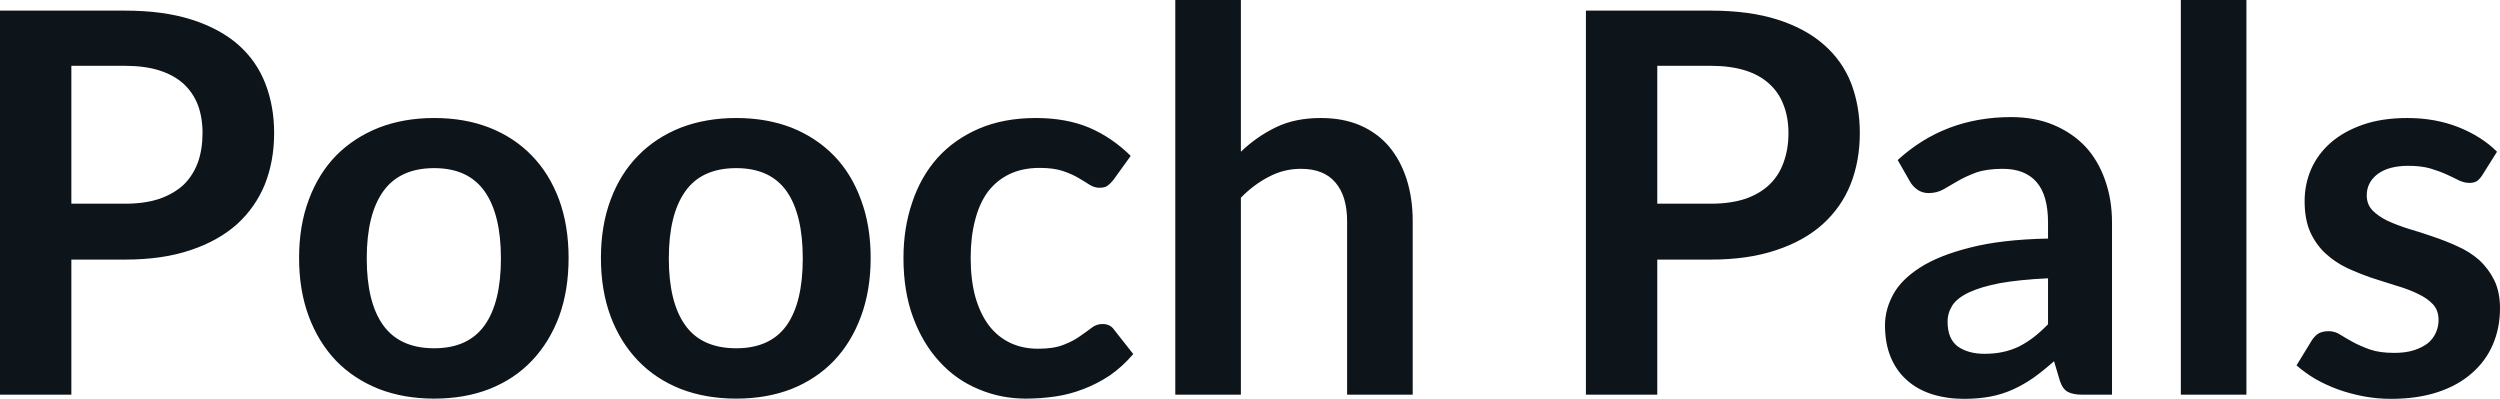 <svg fill="#0d141a" viewBox="0 0 108.25 17.273" height="100%" width="100%" xmlns="http://www.w3.org/2000/svg"><path preserveAspectRatio="none" d="M5.42 11.24L3.09 11.24L3.09 17.09L0 17.09L0 0.46L5.42 0.46Q7.08 0.46 8.30 0.85Q9.52 1.24 10.32 1.94Q11.11 2.64 11.49 3.62Q11.87 4.60 11.87 5.76L11.87 5.76Q11.87 6.97 11.47 7.98Q11.06 8.98 10.26 9.71Q9.45 10.43 8.25 10.83Q7.04 11.24 5.42 11.24L5.42 11.24ZM3.09 2.85L3.09 8.82L5.42 8.82Q6.27 8.82 6.90 8.61Q7.53 8.39 7.95 8.00Q8.36 7.60 8.57 7.03Q8.77 6.46 8.77 5.76L8.77 5.76Q8.77 5.09 8.57 4.55Q8.36 4.01 7.95 3.63Q7.53 3.25 6.90 3.05Q6.27 2.85 5.42 2.85L5.42 2.85L3.09 2.85ZM18.80 5.11L18.80 5.11Q20.13 5.11 21.20 5.53Q22.28 5.96 23.03 6.74Q23.79 7.52 24.21 8.65Q24.62 9.77 24.62 11.17L24.62 11.17Q24.62 12.57 24.21 13.70Q23.79 14.82 23.03 15.62Q22.28 16.41 21.20 16.84Q20.13 17.26 18.80 17.26L18.80 17.26Q17.48 17.26 16.40 16.84Q15.32 16.41 14.55 15.62Q13.79 14.82 13.37 13.70Q12.95 12.57 12.95 11.17L12.95 11.17Q12.95 9.77 13.37 8.65Q13.79 7.52 14.55 6.74Q15.32 5.96 16.40 5.53Q17.48 5.11 18.80 5.11ZM18.80 15.08L18.80 15.08Q20.27 15.08 20.98 14.09Q21.69 13.10 21.69 11.19L21.69 11.19Q21.69 9.28 20.98 8.28Q20.27 7.28 18.80 7.28L18.80 7.28Q17.31 7.28 16.59 8.29Q15.88 9.29 15.88 11.19L15.88 11.19Q15.88 13.09 16.59 14.08Q17.31 15.08 18.80 15.08ZM31.88 5.11L31.88 5.11Q33.20 5.11 34.28 5.53Q35.35 5.96 36.11 6.74Q36.87 7.52 37.28 8.65Q37.70 9.77 37.70 11.17L37.70 11.17Q37.70 12.57 37.28 13.70Q36.87 14.82 36.11 15.62Q35.35 16.41 34.28 16.84Q33.20 17.26 31.88 17.26L31.88 17.26Q30.56 17.26 29.47 16.84Q28.39 16.41 27.63 15.62Q26.86 14.82 26.44 13.70Q26.02 12.57 26.02 11.17L26.02 11.17Q26.02 9.77 26.44 8.65Q26.86 7.52 27.63 6.74Q28.39 5.96 29.47 5.53Q30.56 5.11 31.88 5.11ZM31.88 15.08L31.88 15.08Q33.35 15.08 34.06 14.09Q34.76 13.10 34.76 11.19L34.76 11.19Q34.76 9.28 34.06 8.28Q33.35 7.28 31.88 7.28L31.88 7.28Q30.38 7.28 29.67 8.29Q28.96 9.29 28.96 11.19L28.96 11.19Q28.96 13.09 29.67 14.08Q30.38 15.08 31.88 15.08ZM48.96 6.75L48.21 7.79Q48.08 7.95 47.96 8.04Q47.84 8.13 47.61 8.13L47.61 8.13Q47.39 8.13 47.18 8.00Q46.98 7.87 46.69 7.70Q46.40 7.53 46.01 7.40Q45.61 7.27 45.02 7.27L45.02 7.27Q44.27 7.27 43.71 7.54Q43.15 7.81 42.77 8.31Q42.40 8.82 42.22 9.54Q42.03 10.26 42.03 11.17L42.03 11.17Q42.03 12.11 42.23 12.85Q42.44 13.58 42.81 14.08Q43.19 14.58 43.73 14.84Q44.27 15.10 44.95 15.10L44.95 15.10Q45.63 15.10 46.05 14.93Q46.47 14.77 46.76 14.56Q47.05 14.36 47.26 14.20Q47.47 14.03 47.74 14.03L47.74 14.03Q48.08 14.03 48.25 14.29L48.25 14.29L49.07 15.33Q48.60 15.88 48.05 16.26Q47.49 16.63 46.90 16.85Q46.31 17.08 45.68 17.17Q45.05 17.26 44.42 17.26L44.42 17.26Q43.33 17.26 42.37 16.85Q41.40 16.45 40.68 15.66Q39.96 14.88 39.54 13.75Q39.12 12.62 39.12 11.17L39.12 11.17Q39.12 9.87 39.50 8.76Q39.87 7.65 40.59 6.84Q41.32 6.03 42.39 5.57Q43.46 5.11 44.85 5.11L44.85 5.11Q46.17 5.11 47.17 5.53Q48.16 5.96 48.96 6.75L48.96 6.75ZM53.73 17.09L50.89 17.09L50.89 0L53.73 0L53.73 6.57Q54.42 5.91 55.25 5.51Q56.07 5.11 57.19 5.11L57.19 5.11Q58.16 5.11 58.90 5.43Q59.65 5.76 60.15 6.35Q60.65 6.95 60.91 7.77Q61.17 8.59 61.17 9.58L61.17 9.58L61.17 17.09L58.33 17.09L58.33 9.58Q58.33 8.50 57.83 7.91Q57.33 7.31 56.33 7.31L56.33 7.31Q55.59 7.31 54.95 7.65Q54.30 7.98 53.73 8.56L53.73 8.56L53.73 17.09ZM74.08 11.24L71.76 11.24L71.76 17.09L68.67 17.09L68.67 0.46L74.08 0.46Q75.75 0.46 76.97 0.85Q78.19 1.24 78.98 1.94Q79.78 2.64 80.16 3.62Q80.53 4.60 80.53 5.76L80.53 5.76Q80.53 6.97 80.13 7.98Q79.73 8.98 78.92 9.71Q78.12 10.43 76.91 10.83Q75.70 11.24 74.08 11.24L74.08 11.24ZM71.76 2.85L71.76 8.82L74.08 8.82Q74.93 8.82 75.57 8.61Q76.20 8.39 76.61 8.00Q77.03 7.60 77.23 7.03Q77.44 6.46 77.44 5.76L77.44 5.76Q77.44 5.09 77.23 4.55Q77.03 4.01 76.61 3.63Q76.20 3.25 75.57 3.05Q74.93 2.85 74.08 2.85L74.08 2.85L71.76 2.85ZM91.45 9.64L91.45 17.09L90.17 17.09Q89.77 17.09 89.54 16.97Q89.31 16.85 89.19 16.48L89.19 16.48L88.94 15.64Q88.49 16.04 88.06 16.35Q87.63 16.65 87.17 16.86Q86.71 17.07 86.19 17.17Q85.67 17.27 85.04 17.27L85.04 17.27Q84.30 17.27 83.66 17.07Q83.03 16.87 82.58 16.47Q82.12 16.07 81.87 15.47Q81.62 14.87 81.62 14.08L81.62 14.08Q81.62 13.41 81.97 12.76Q82.32 12.11 83.13 11.59Q83.95 11.06 85.31 10.72Q86.66 10.37 88.68 10.33L88.68 10.33L88.68 9.64Q88.68 8.45 88.18 7.88Q87.68 7.31 86.72 7.31L86.72 7.31Q86.03 7.31 85.57 7.47Q85.11 7.64 84.77 7.84Q84.43 8.04 84.15 8.20Q83.86 8.36 83.51 8.36L83.51 8.36Q83.23 8.36 83.02 8.21Q82.81 8.06 82.69 7.84L82.69 7.84L82.17 6.93Q84.20 5.07 87.08 5.07L87.08 5.07Q88.11 5.07 88.92 5.41Q89.73 5.75 90.30 6.35Q90.86 6.96 91.15 7.80Q91.45 8.64 91.45 9.64L91.45 9.64ZM85.93 15.32L85.93 15.32Q86.36 15.32 86.73 15.24Q87.10 15.16 87.43 15.00Q87.76 14.83 88.06 14.60Q88.37 14.36 88.68 14.04L88.68 14.04L88.68 12.05Q87.43 12.11 86.60 12.26Q85.77 12.42 85.26 12.66Q84.75 12.90 84.54 13.22Q84.33 13.55 84.33 13.93L84.33 13.93Q84.33 14.67 84.77 15.00Q85.22 15.32 85.93 15.32ZM94.43 0L97.27 0L97.27 17.09L94.43 17.09L94.43 0ZM108.12 6.57L107.48 7.59Q107.36 7.77 107.24 7.85Q107.11 7.92 106.92 7.92L106.92 7.92Q106.71 7.92 106.47 7.81Q106.24 7.69 105.93 7.55Q105.62 7.41 105.22 7.29Q104.82 7.18 104.28 7.18L104.28 7.18Q103.44 7.18 102.96 7.53Q102.48 7.89 102.48 8.46L102.48 8.46Q102.48 8.84 102.72 9.10Q102.97 9.36 103.38 9.56Q103.79 9.75 104.30 9.91Q104.82 10.06 105.36 10.25Q105.90 10.43 106.42 10.67Q106.94 10.90 107.35 11.26Q107.75 11.63 108.00 12.13Q108.25 12.64 108.25 13.35L108.25 13.35Q108.25 14.20 107.94 14.92Q107.63 15.64 107.03 16.16Q106.43 16.69 105.55 16.98Q104.67 17.27 103.53 17.27L103.53 17.27Q102.92 17.27 102.34 17.16Q101.76 17.05 101.23 16.86Q100.69 16.66 100.24 16.40Q99.79 16.13 99.44 15.82L99.44 15.82L100.10 14.74Q100.22 14.55 100.39 14.44Q100.57 14.34 100.83 14.34L100.83 14.34Q101.10 14.34 101.33 14.49Q101.57 14.64 101.88 14.81Q102.19 14.98 102.61 15.13Q103.03 15.28 103.67 15.28L103.67 15.28Q104.18 15.28 104.54 15.16Q104.90 15.04 105.14 14.85Q105.37 14.65 105.48 14.39Q105.59 14.13 105.59 13.86L105.59 13.86Q105.59 13.44 105.35 13.18Q105.10 12.91 104.69 12.72Q104.28 12.52 103.76 12.37Q103.24 12.21 102.69 12.03Q102.14 11.84 101.62 11.60Q101.10 11.35 100.69 10.97Q100.28 10.59 100.03 10.04Q99.79 9.49 99.79 8.71L99.79 8.71Q99.79 7.98 100.07 7.33Q100.36 6.67 100.92 6.18Q101.48 5.69 102.31 5.40Q103.14 5.11 104.24 5.11L104.24 5.11Q105.45 5.11 106.46 5.51Q107.46 5.91 108.12 6.57L108.12 6.57Z"></path></svg>